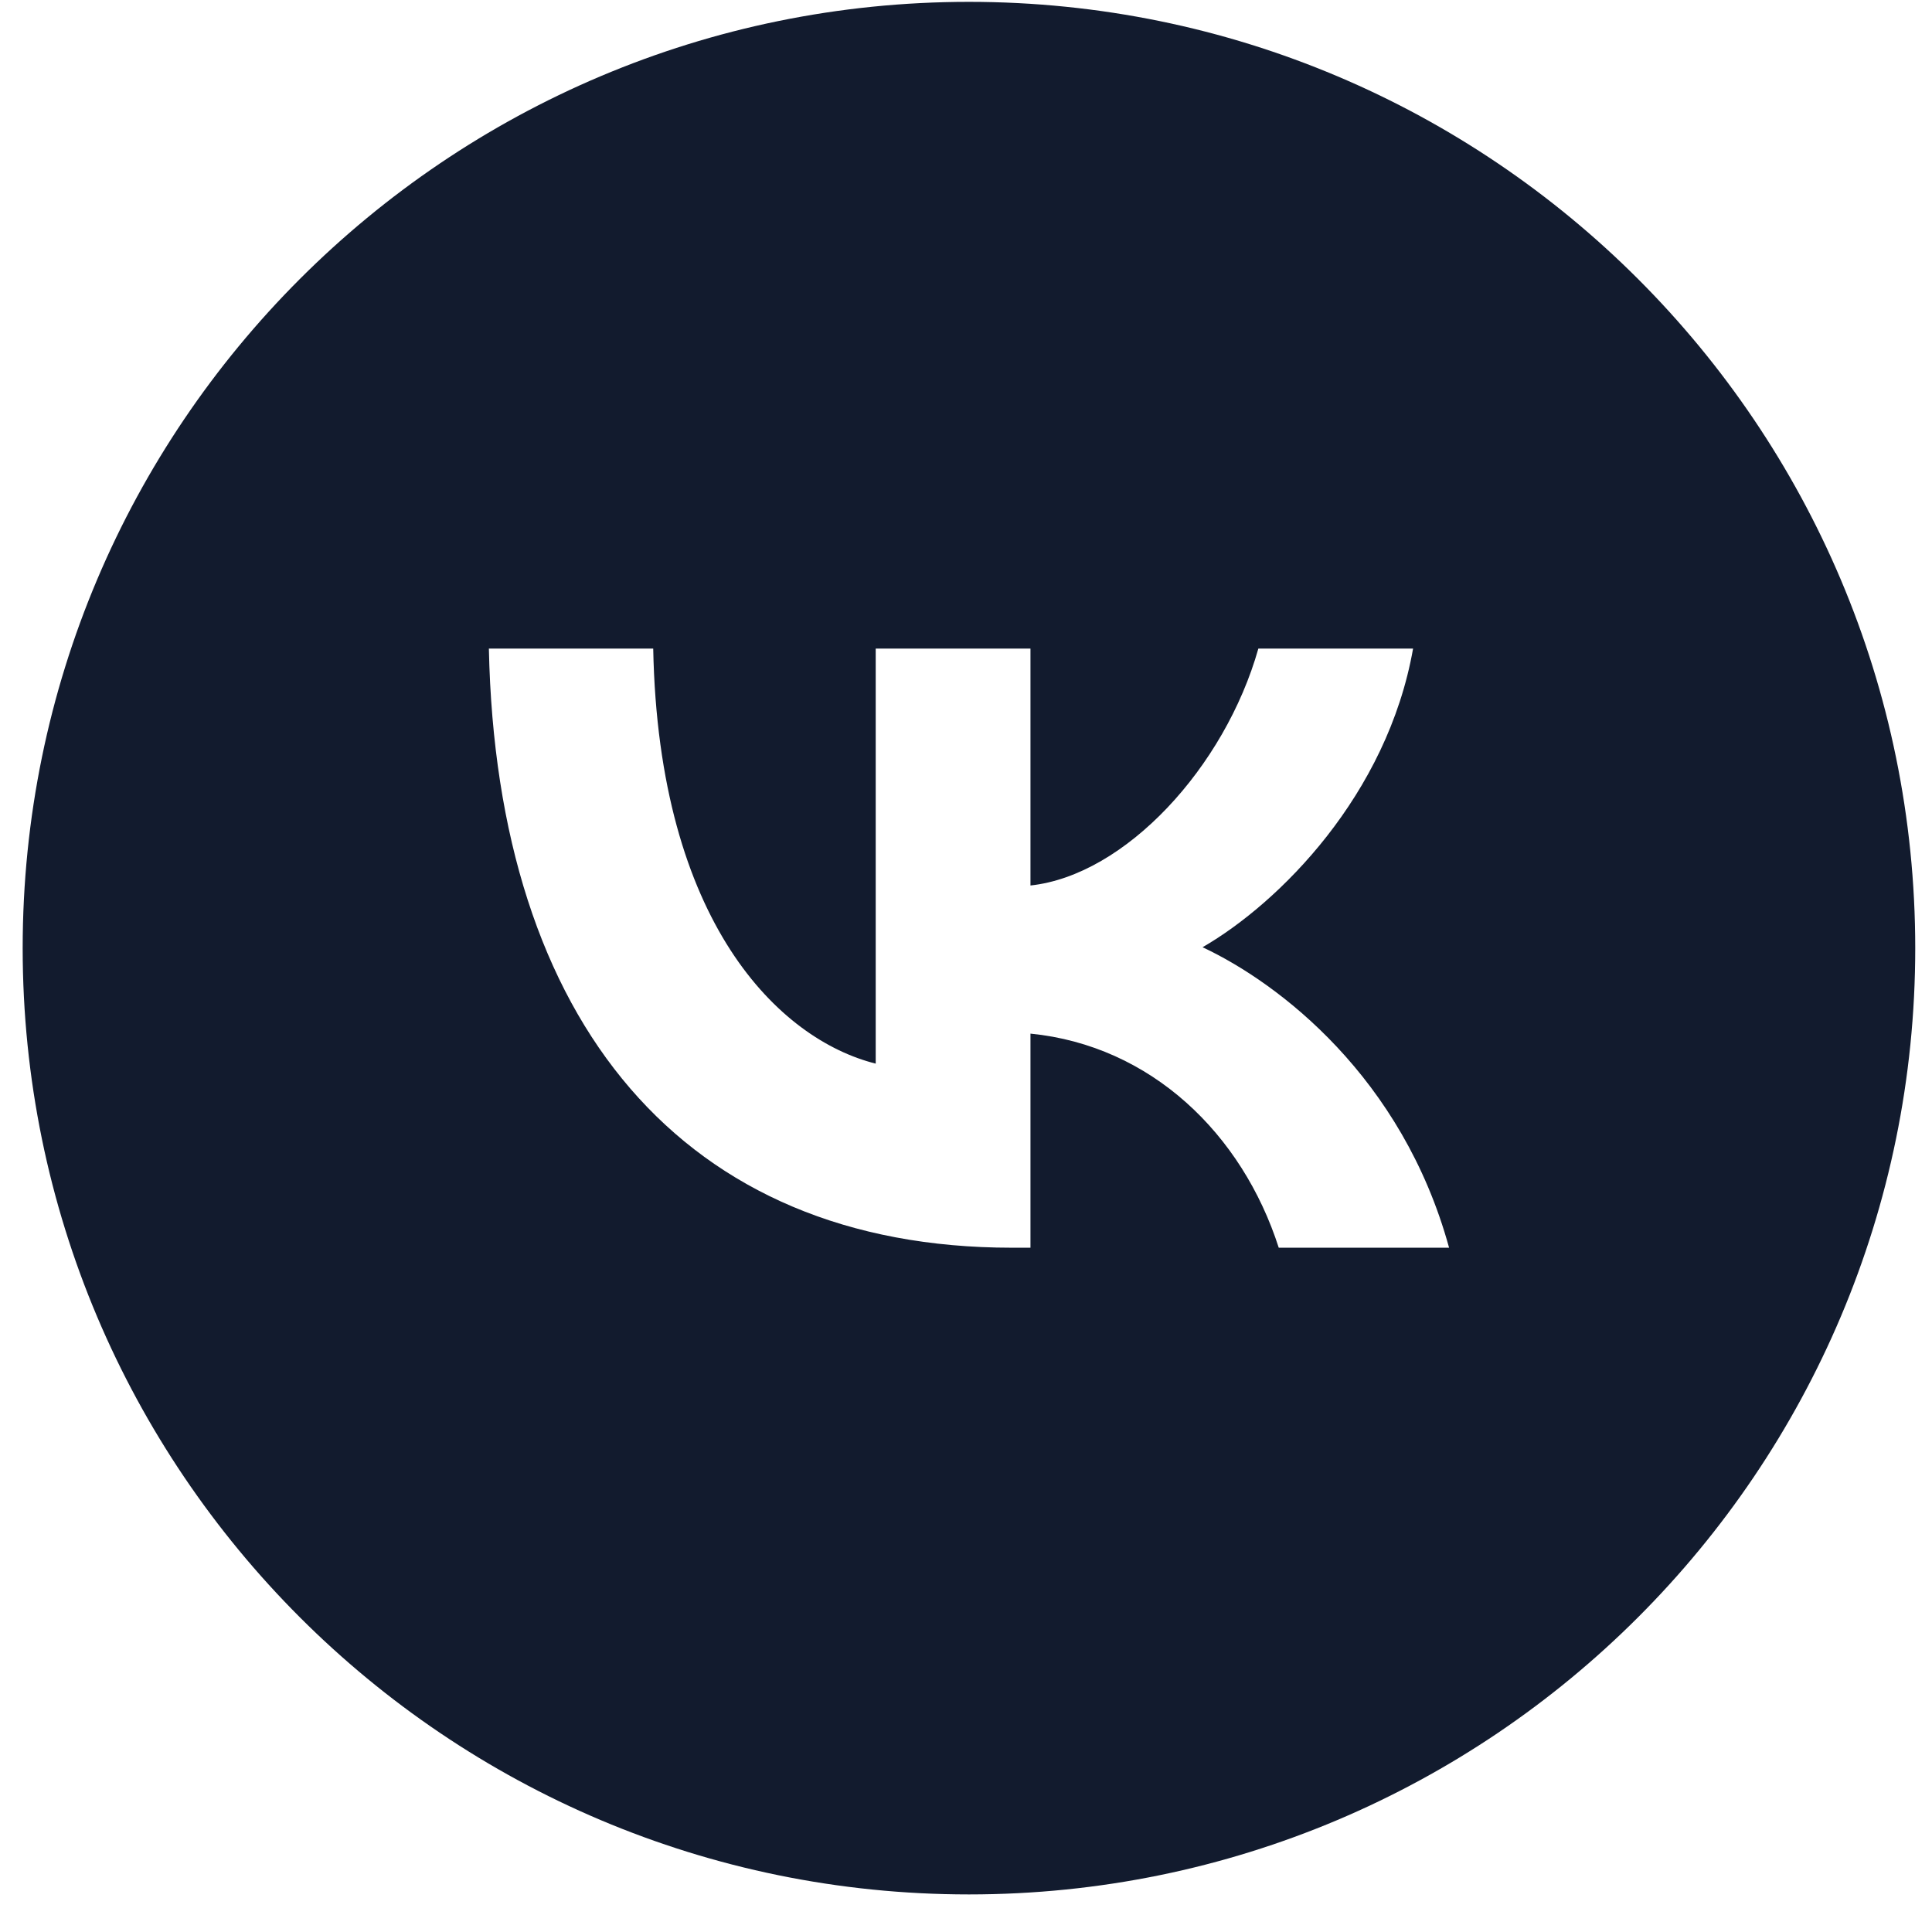 <?xml version="1.0" encoding="UTF-8"?> <svg xmlns="http://www.w3.org/2000/svg" width="49" height="49" viewBox="0 0 49 49" fill="none"><path fill-rule="evenodd" clip-rule="evenodd" d="M24.575 48.047C37.83 48.047 48.575 37.302 48.575 24.047C48.575 10.793 37.83 0.047 24.575 0.047C11.32 0.047 0.575 10.793 0.575 24.047C0.575 37.302 11.32 48.047 24.575 48.047ZM12.399 16.449C12.596 25.941 17.342 31.645 25.663 31.645H26.135V26.215C29.192 26.519 31.504 28.755 32.432 31.645H36.752C35.566 27.325 32.447 24.937 30.5 24.024C32.447 22.899 35.185 20.161 35.839 16.449H31.915C31.063 19.461 28.538 22.199 26.135 22.458V16.449H22.21V26.976C19.776 26.367 16.703 23.416 16.567 16.449H12.399Z" fill="#121B2E"></path></svg> 